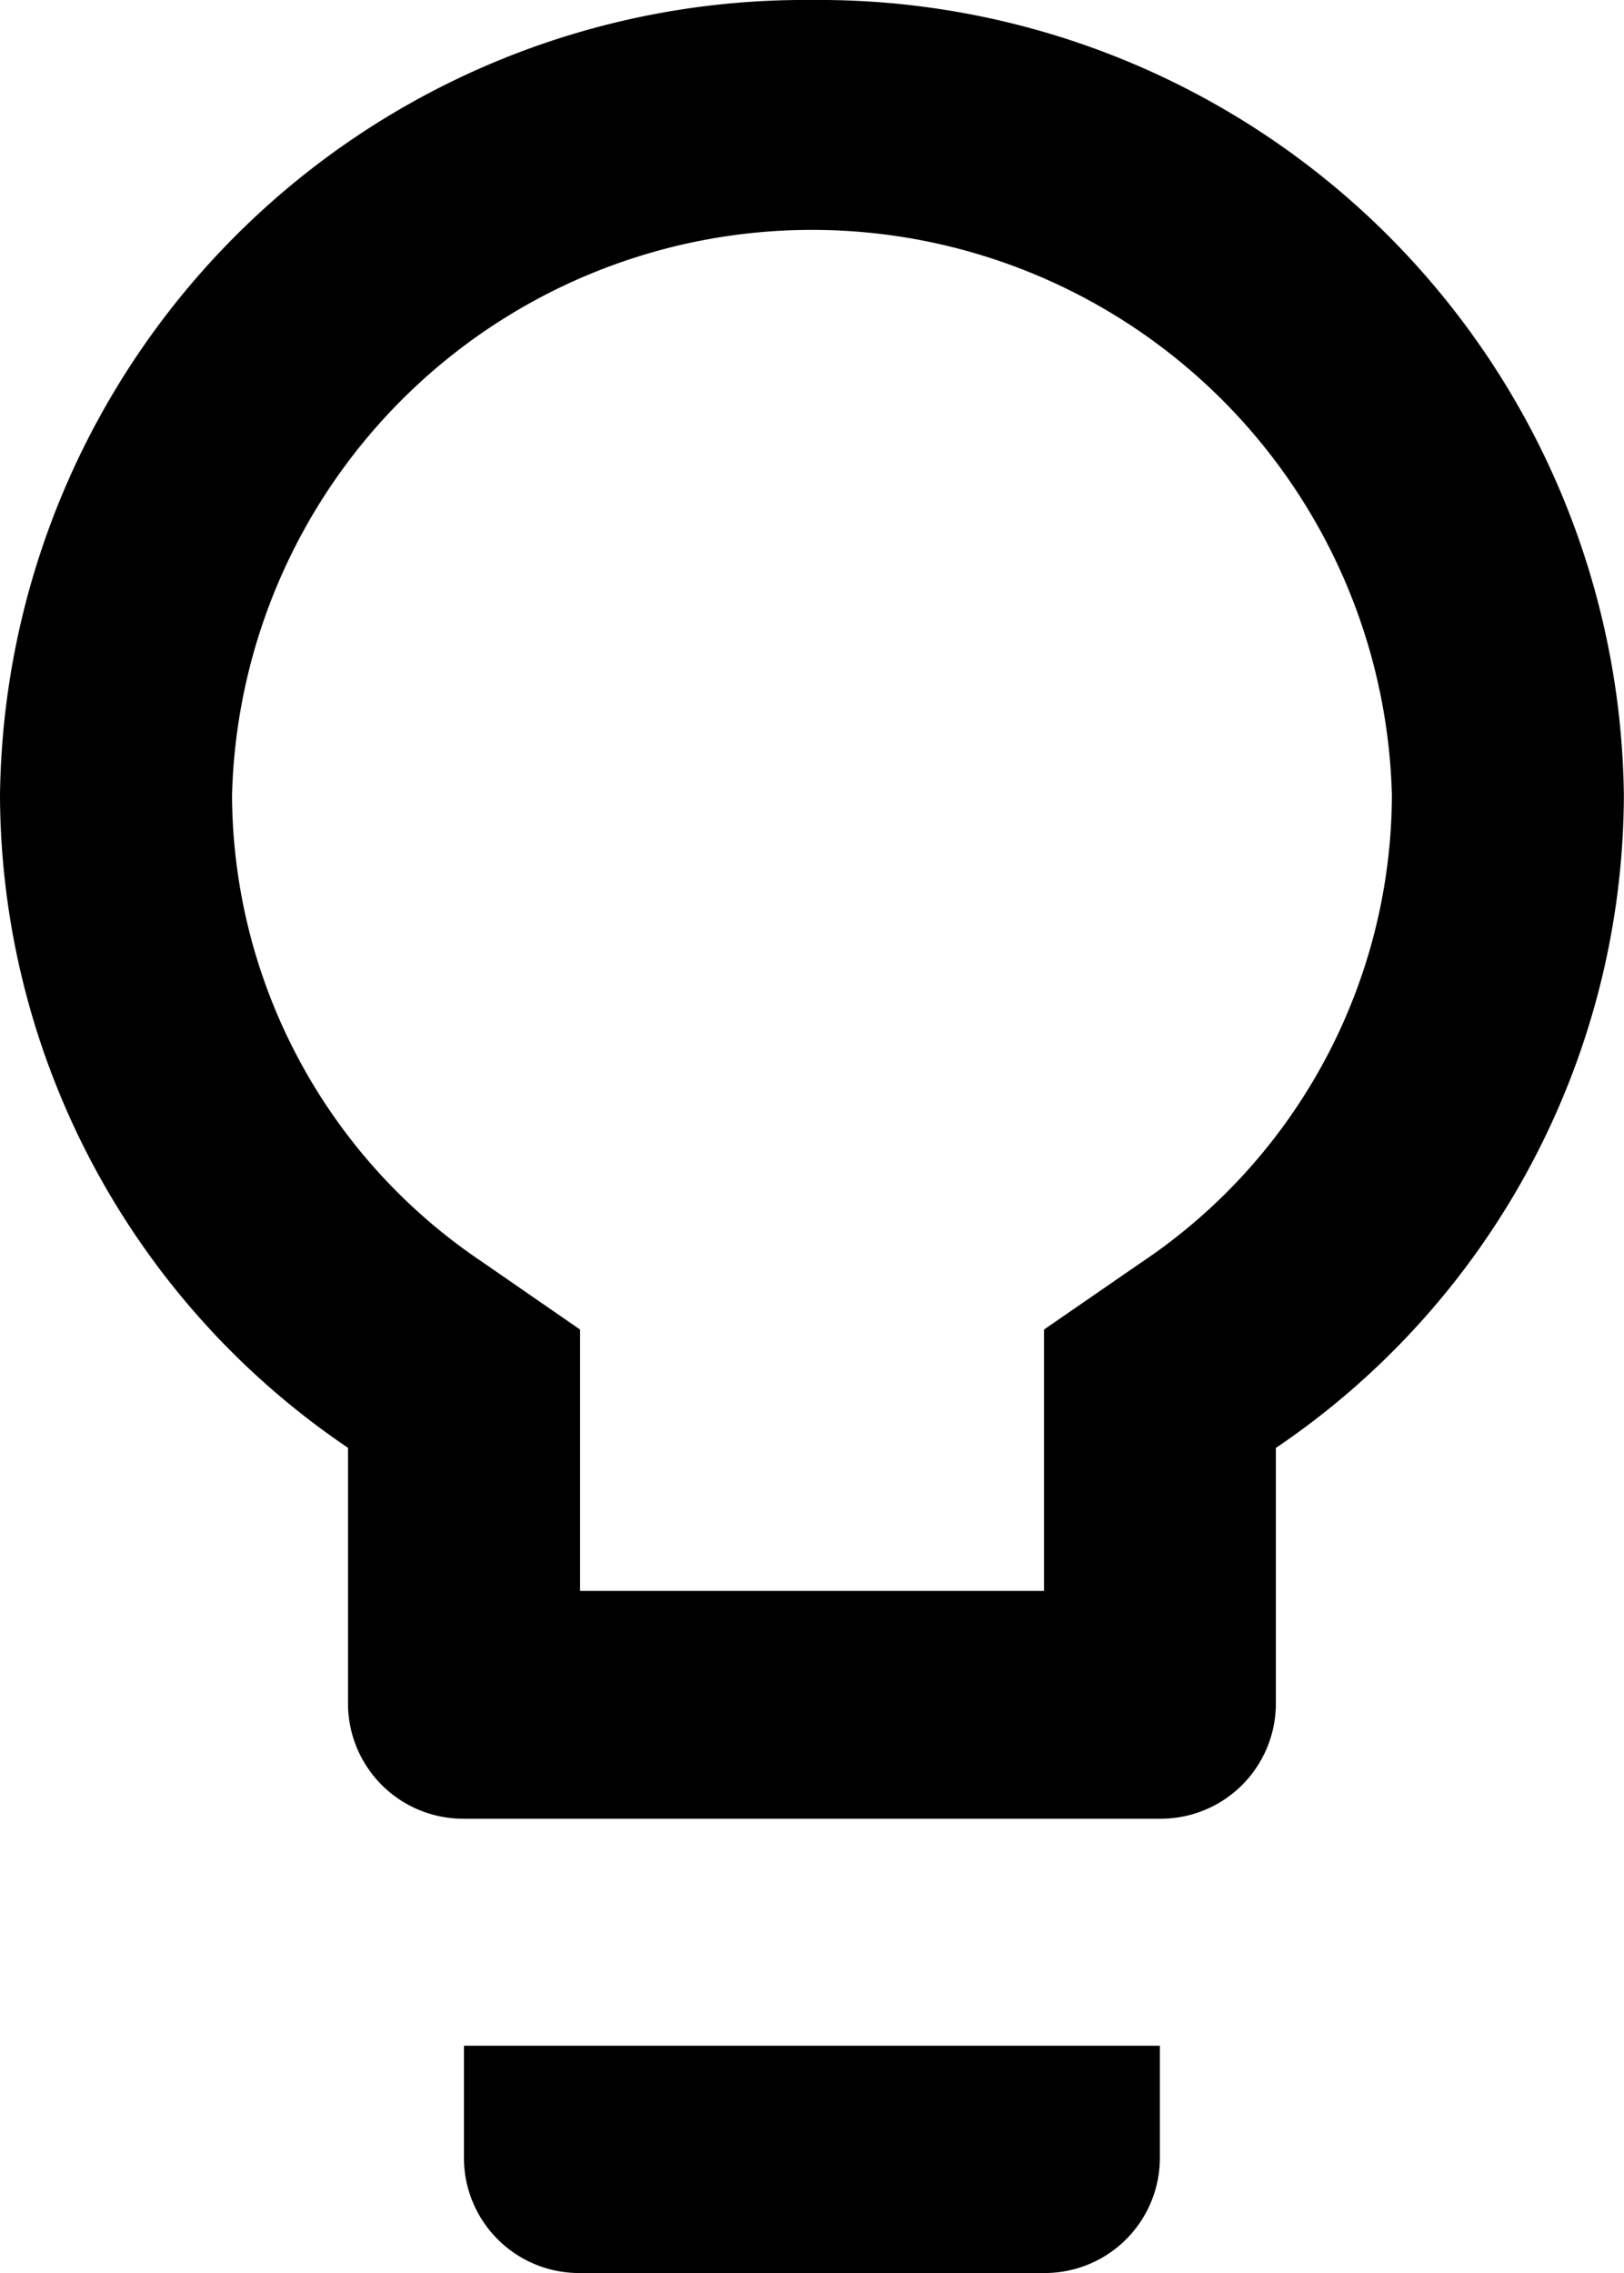 <svg xmlns="http://www.w3.org/2000/svg" width="25.903" height="36.244" viewBox="0 0 25.903 36.244">
  <path id="Icon_material-lightbulb-outline" data-name="Icon material-lightbulb-outline" d="M14.9,37.432a1.837,1.837,0,0,0,1.85,1.812h7.4A1.837,1.837,0,0,0,26,37.432V35.62H14.9ZM20.451,3A12.835,12.835,0,0,0,7.5,15.686a12.607,12.607,0,0,0,5.551,10.4v4.1A1.837,1.837,0,0,0,14.9,32H26a1.837,1.837,0,0,0,1.85-1.812v-4.1a12.607,12.607,0,0,0,5.551-10.4A12.835,12.835,0,0,0,20.451,3Zm5.273,20.116L24.152,24.2v4.168h-7.4V24.2l-1.573-1.087a9,9,0,0,1-3.978-7.43,9.253,9.253,0,0,1,18.5,0A9,9,0,0,1,25.725,23.116Z" transform="translate(-7.5 -3)"/>
</svg>
